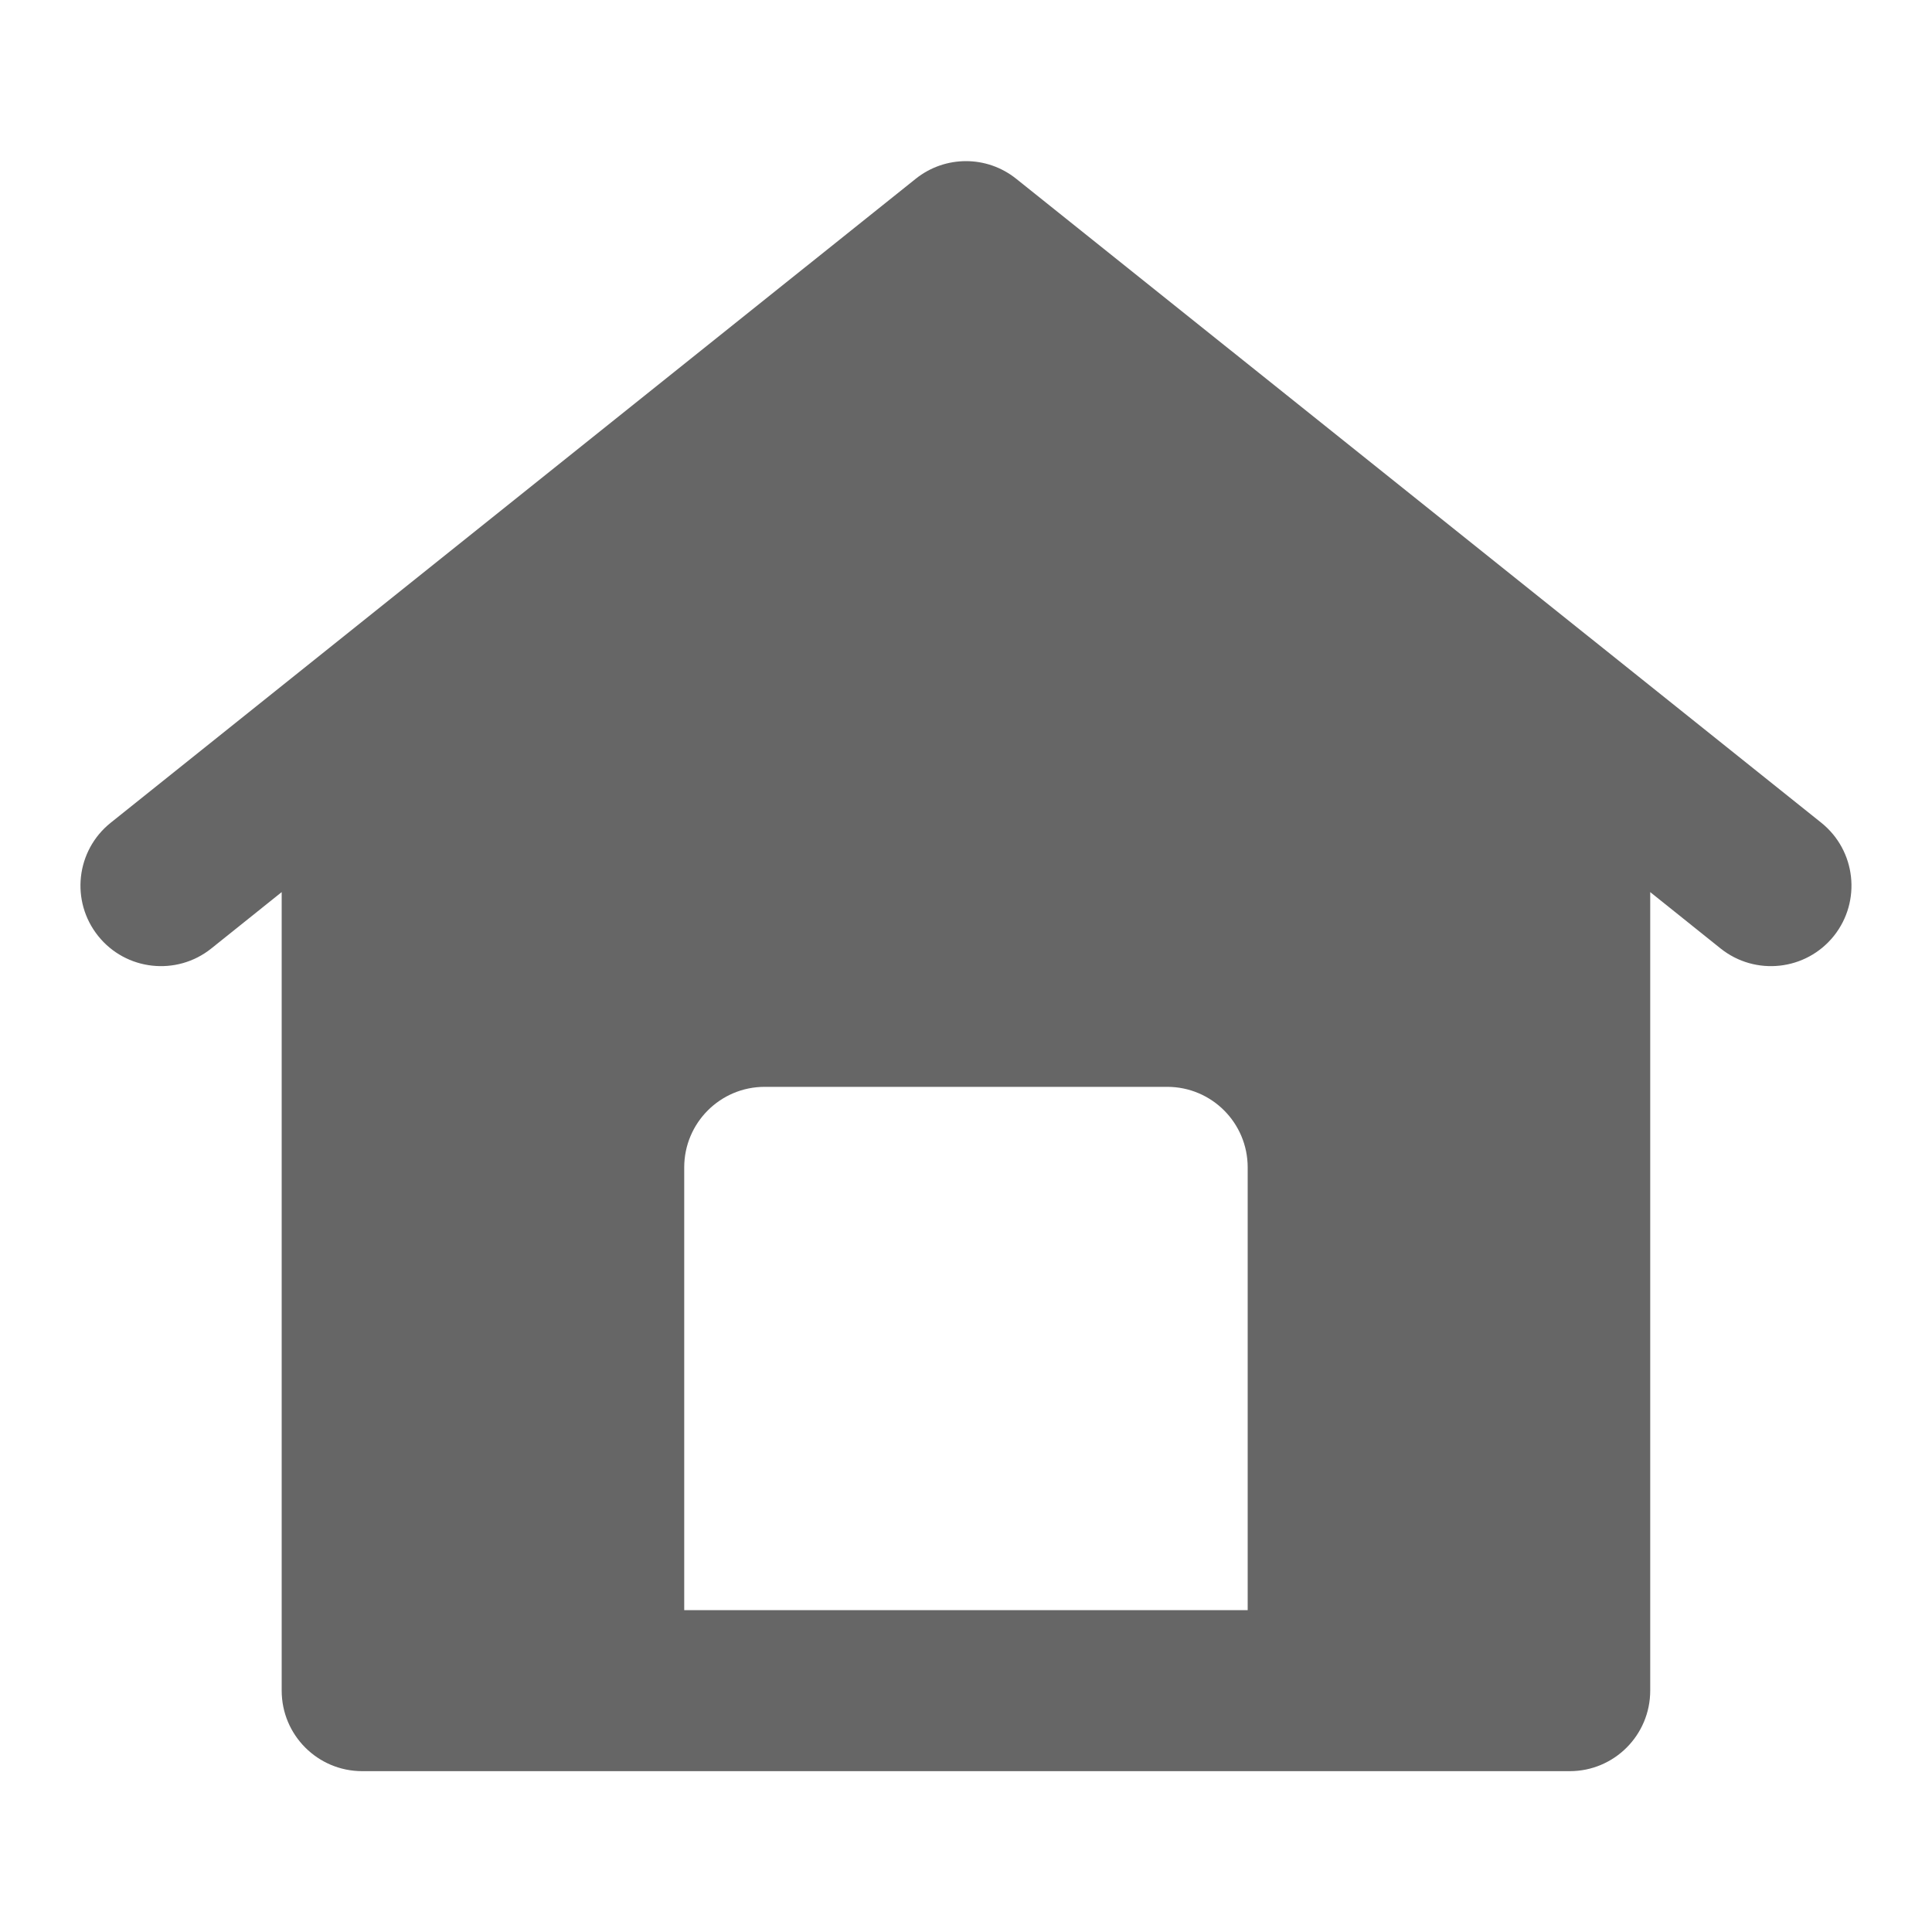 <svg width="20" height="20" viewBox="0 0 20 20" fill="none" xmlns="http://www.w3.org/2000/svg">
<g id="Frame" clip-path="url(#clip0_2488_11816)">
<g id="Group">
<g id="Group_2">
<path id="Vector" fill-rule="evenodd" clip-rule="evenodd" d="M9.479 1.851C9.784 1.607 10.216 1.607 10.52 1.851L18.854 8.517C19.213 8.805 19.271 9.329 18.984 9.689C18.696 10.048 18.172 10.106 17.812 9.819L17.083 9.235V17.501C17.083 17.962 16.71 18.335 16.25 18.335H3.75C3.289 18.335 2.916 17.962 2.916 17.501V9.235L2.187 9.819C1.828 10.106 1.303 10.048 1.016 9.689C0.728 9.329 0.786 8.805 1.146 8.517L9.479 1.851ZM7.916 11.251C7.456 11.251 7.083 11.624 7.083 12.085V16.668H12.916V12.085C12.916 11.624 12.543 11.251 12.083 11.251H7.916Z" fill="#666666"/>
</g>
</g>
</g>
<defs>
<clipPath id="clip0_2488_11816">
<rect width="20" height="20" fill="white"/>
</clipPath>
</defs>
</svg>
